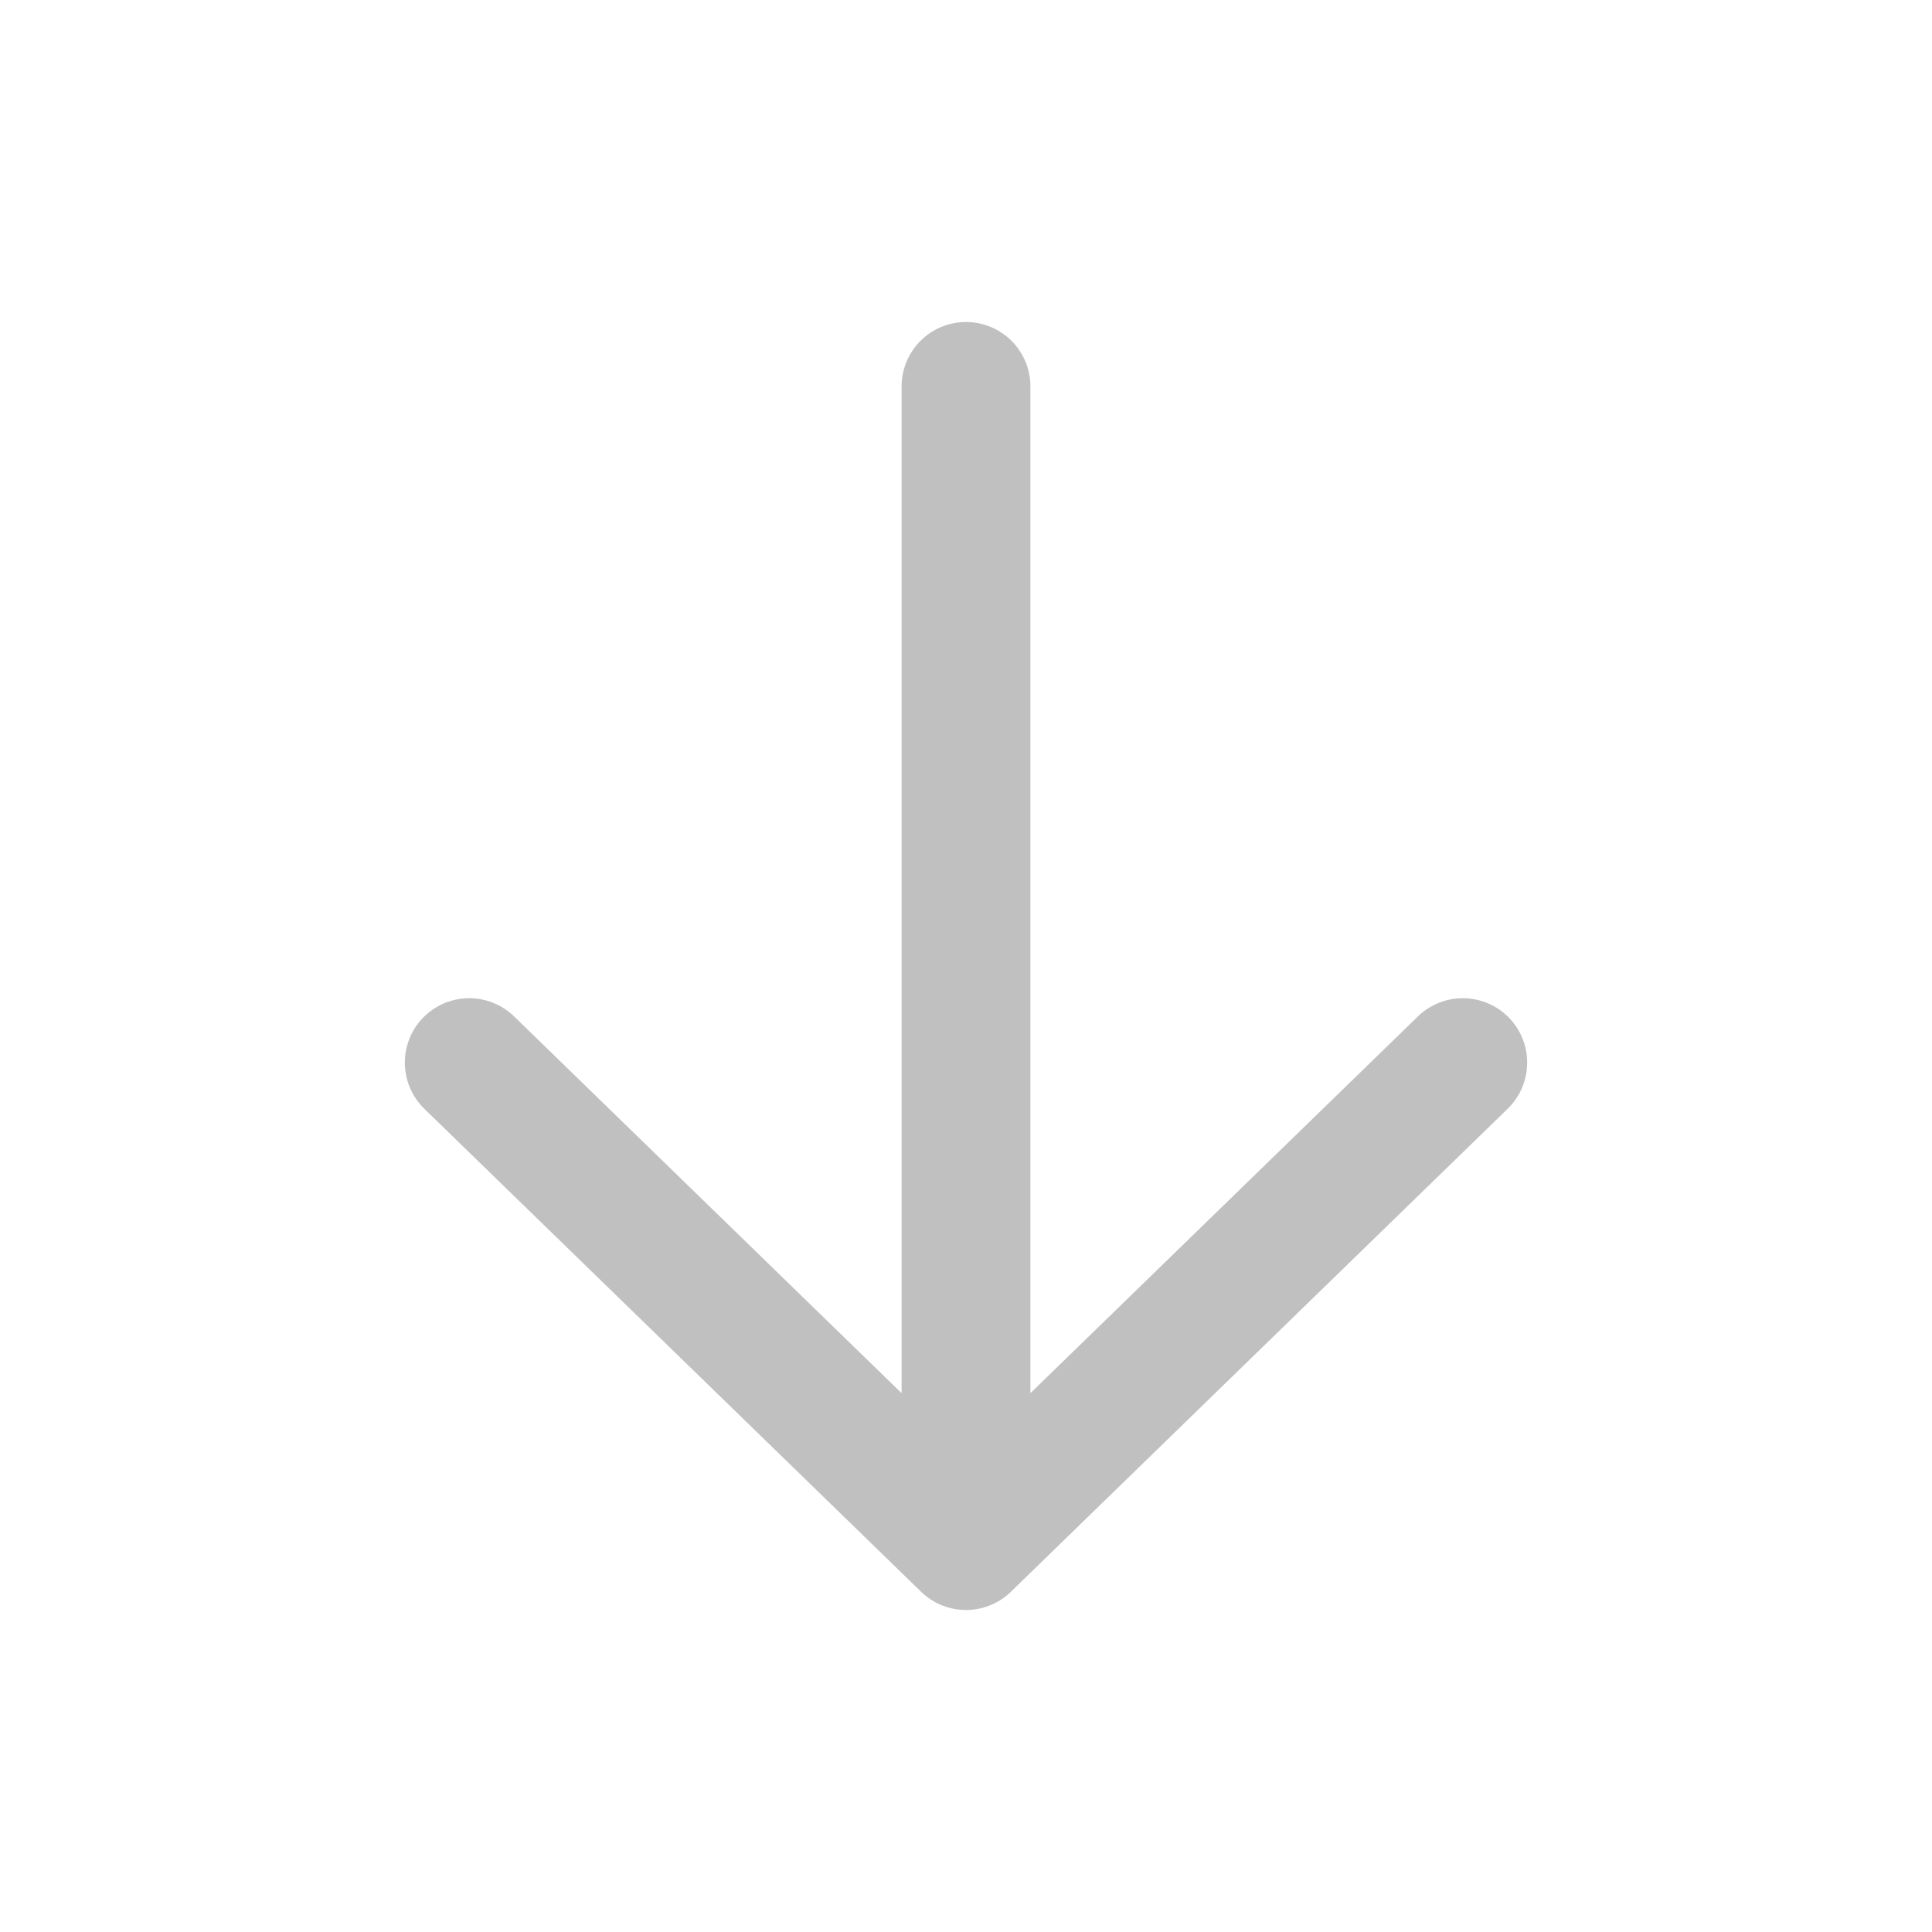 <?xml version="1.0" encoding="UTF-8"?> <svg xmlns="http://www.w3.org/2000/svg" width="30" height="30" viewBox="0 0 30 30" fill="none"> <path d="M22.714 16.5L15 24M15 24L7.286 16.5M15 24L15 6" stroke="#C0C0C0" stroke-width="2" stroke-linecap="round" stroke-linejoin="round"></path> </svg> 